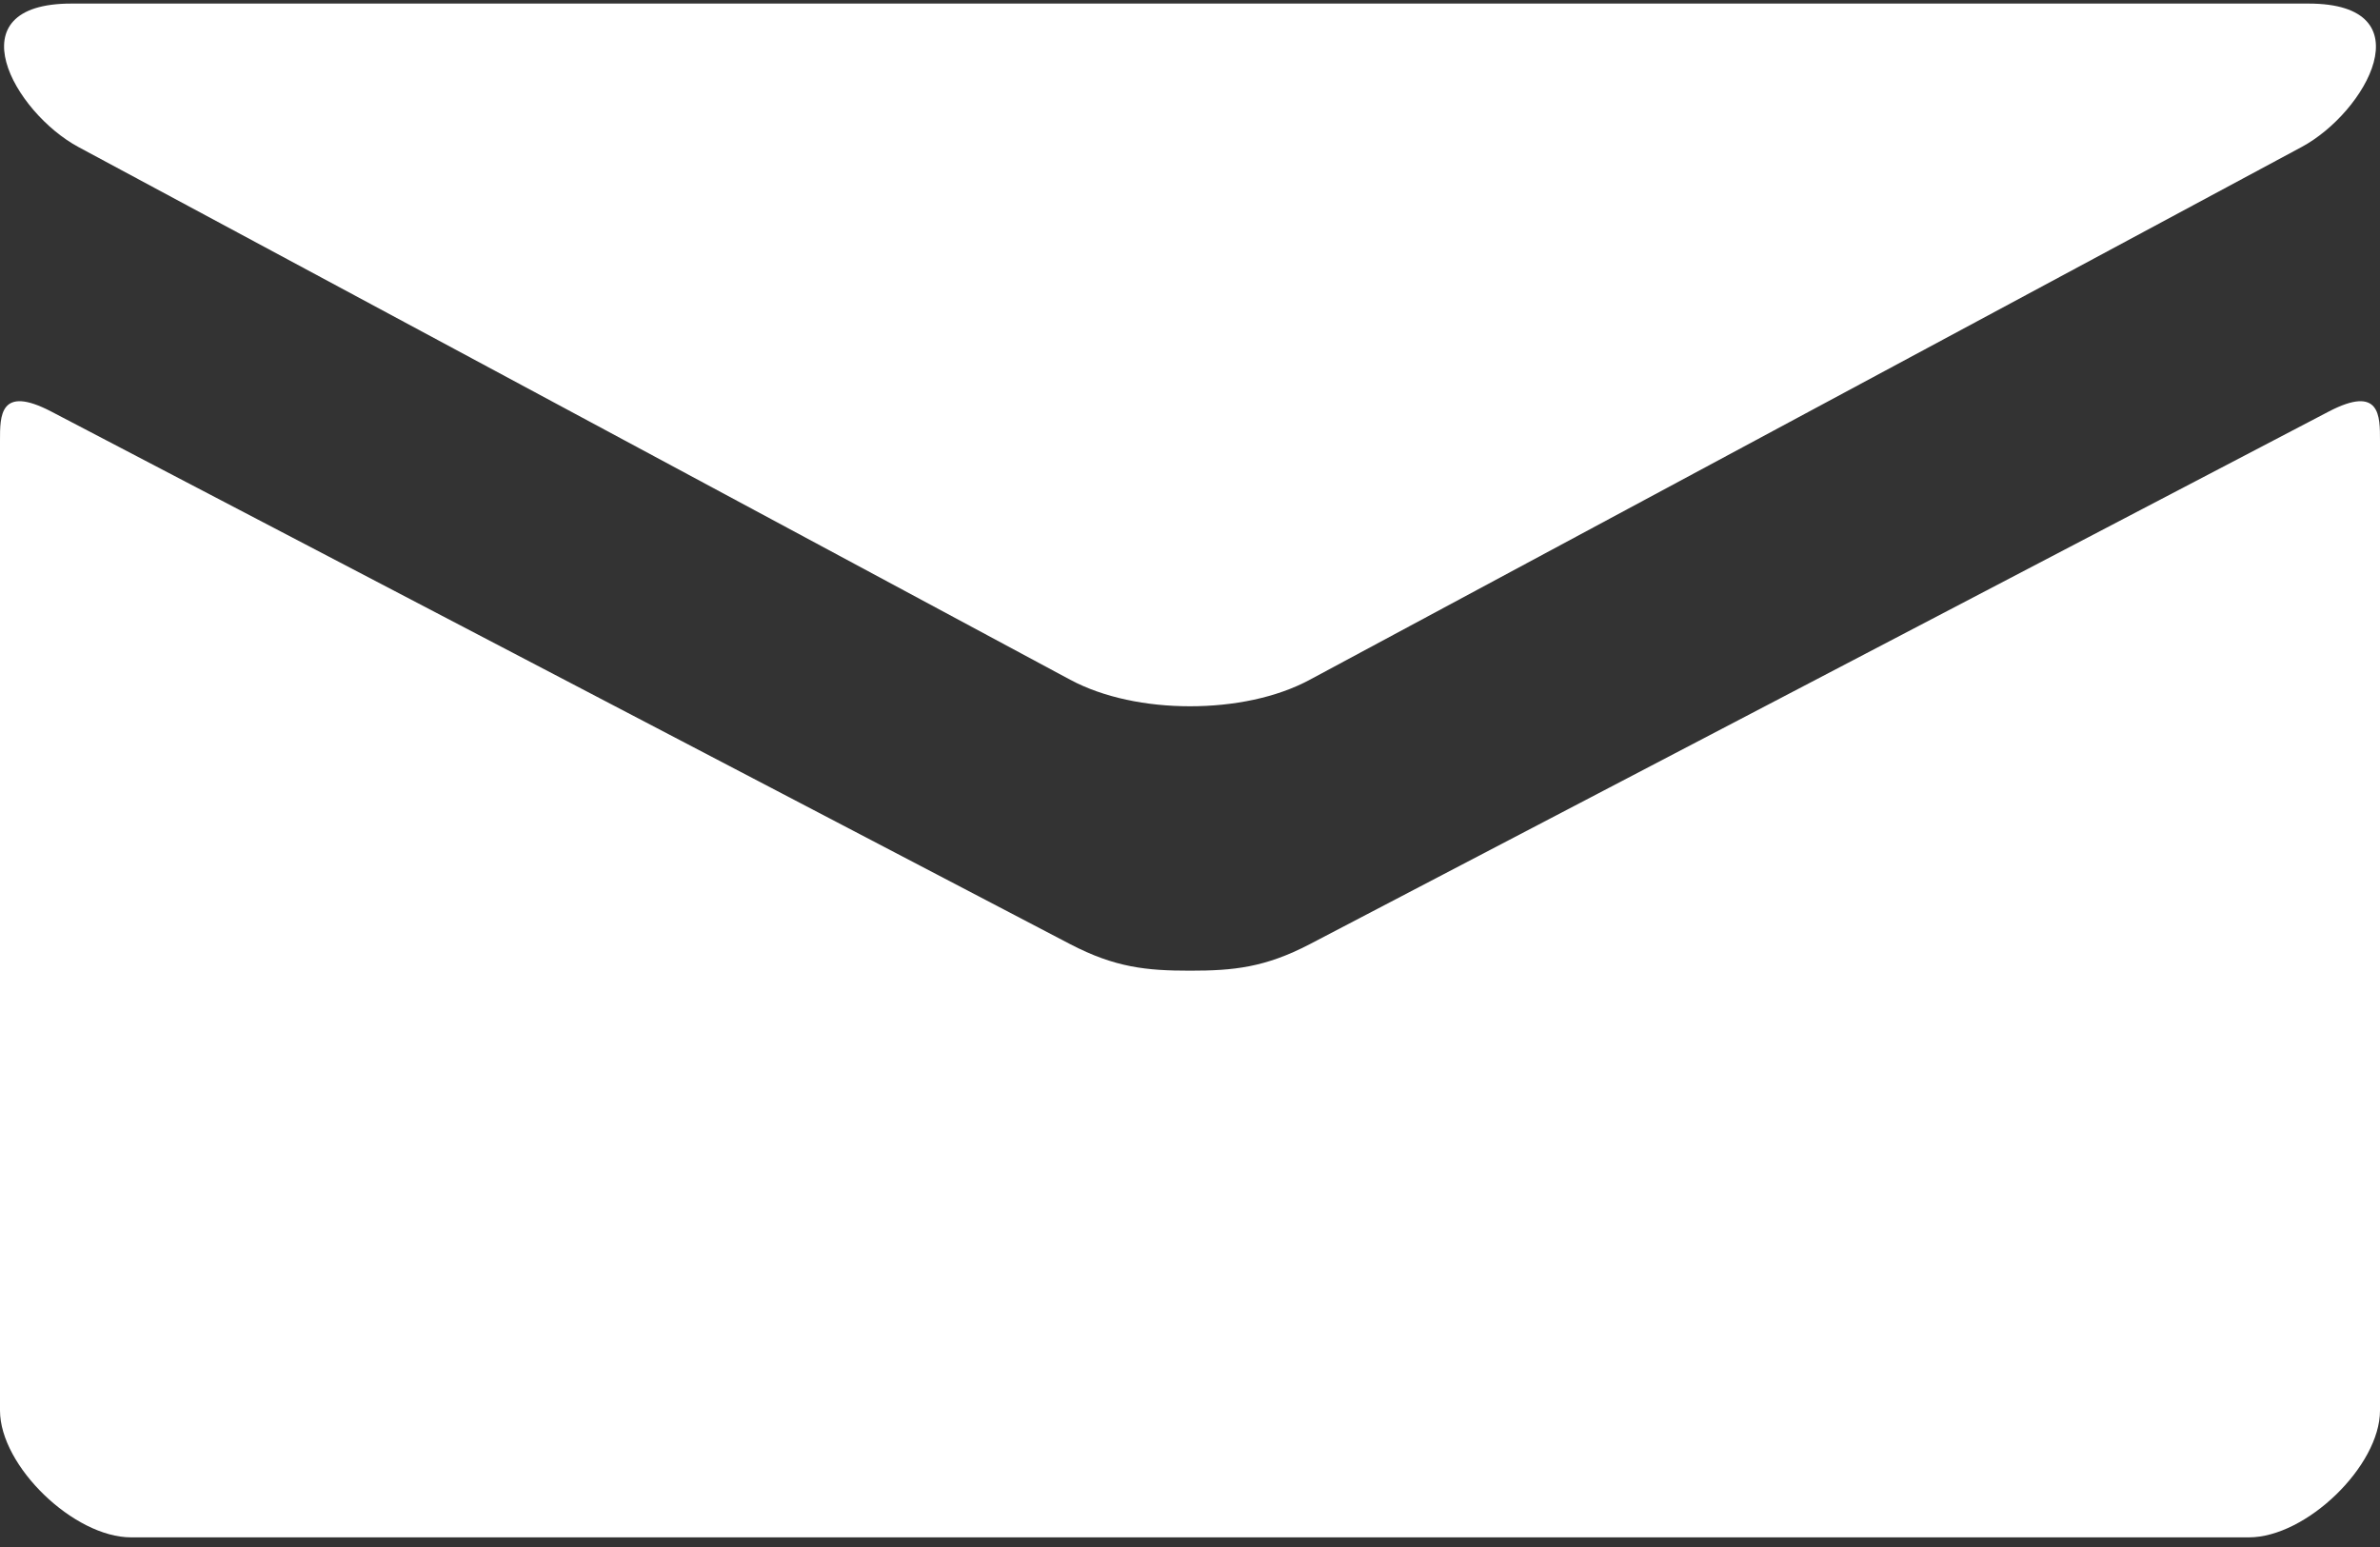 <?xml version="1.0" encoding="UTF-8" standalone="no"?>
<!-- Generator: Adobe Illustrator 21.1.0, SVG Export Plug-In . SVG Version: 6.00 Build 0)  -->

<svg
   xmlns:dc="http://purl.org/dc/elements/1.1/"
   xmlns:cc="http://creativecommons.org/ns#"
   xmlns:rdf="http://www.w3.org/1999/02/22-rdf-syntax-ns#"
   xmlns:svg="http://www.w3.org/2000/svg"
   xmlns="http://www.w3.org/2000/svg"
   xmlns:sodipodi="http://sodipodi.sourceforge.net/DTD/sodipodi-0.dtd"
   xmlns:inkscape="http://www.inkscape.org/namespaces/inkscape"
   version="1.1"
   id="Ebene_1"
   x="0px"
   y="0px"
   viewBox="0 0 20 13"
   style="enable-background:new 0 0 20 13;"
   xml:space="preserve"
   sodipodi:docname="footer_mail.svg"
   inkscape:version="0.92.4 (f8dce91, 2019-08-02)"><rect x="0" y="0" width="20" height="13" fill="#333333" stroke="none"/><defs
   id="defs11" /><sodipodi:namedview
   pagecolor="#ffffff"
   bordercolor="#666666"
   borderopacity="1"
   objecttolerance="10"
   gridtolerance="10"
   guidetolerance="10"
   inkscape:pageopacity="0"
   inkscape:pageshadow="2"
   inkscape:window-width="1871"
   inkscape:window-height="1176"
   id="namedview9"
   showgrid="false"
   inkscape:zoom="14.1"
   inkscape:cx="10"
   inkscape:cy="6.5"
   inkscape:window-x="1415"
   inkscape:window-y="24"
   inkscape:window-maximized="1"
   inkscape:current-layer="g6" />
<style
   type="text/css"
   id="style2">
	.st0{fill:#020203;}
</style>
<g
   id="g6">
	<path
   class="st0"
   d="M0.66,1.236c0.542,0.292,8.054,4.326,8.333,4.476C9.273,5.862,9.635,5.935,10,5.935   c0.365,0,0.727-0.072,1.007-0.223c0.28-0.15,7.791-4.185,8.333-4.476c0.543-0.291,1.056-1.206,0.059-1.206H0.601   C-0.396,0.029,0.117,0.944,0.66,1.236z M19.57,3.458c-0.616,0.322-8.186,4.28-8.563,4.476C10.629,8.131,10.365,8.157,10,8.157   c-0.365,0-0.629-0.026-1.007-0.223C8.616,7.738,1.047,3.779,0.43,3.458C-0.004,3.232,0,3.497,0,3.702s0,8.151,0,8.151   c0,0.466,0.62,1.066,1.102,1.066h17.796c0.482,0,1.102-0.6,1.102-1.066c0,0,0-7.946,0-8.151S20.004,3.232,19.57,3.458z"
   id="path4"
   style="fill:#ffffff" />
</g>
</svg>